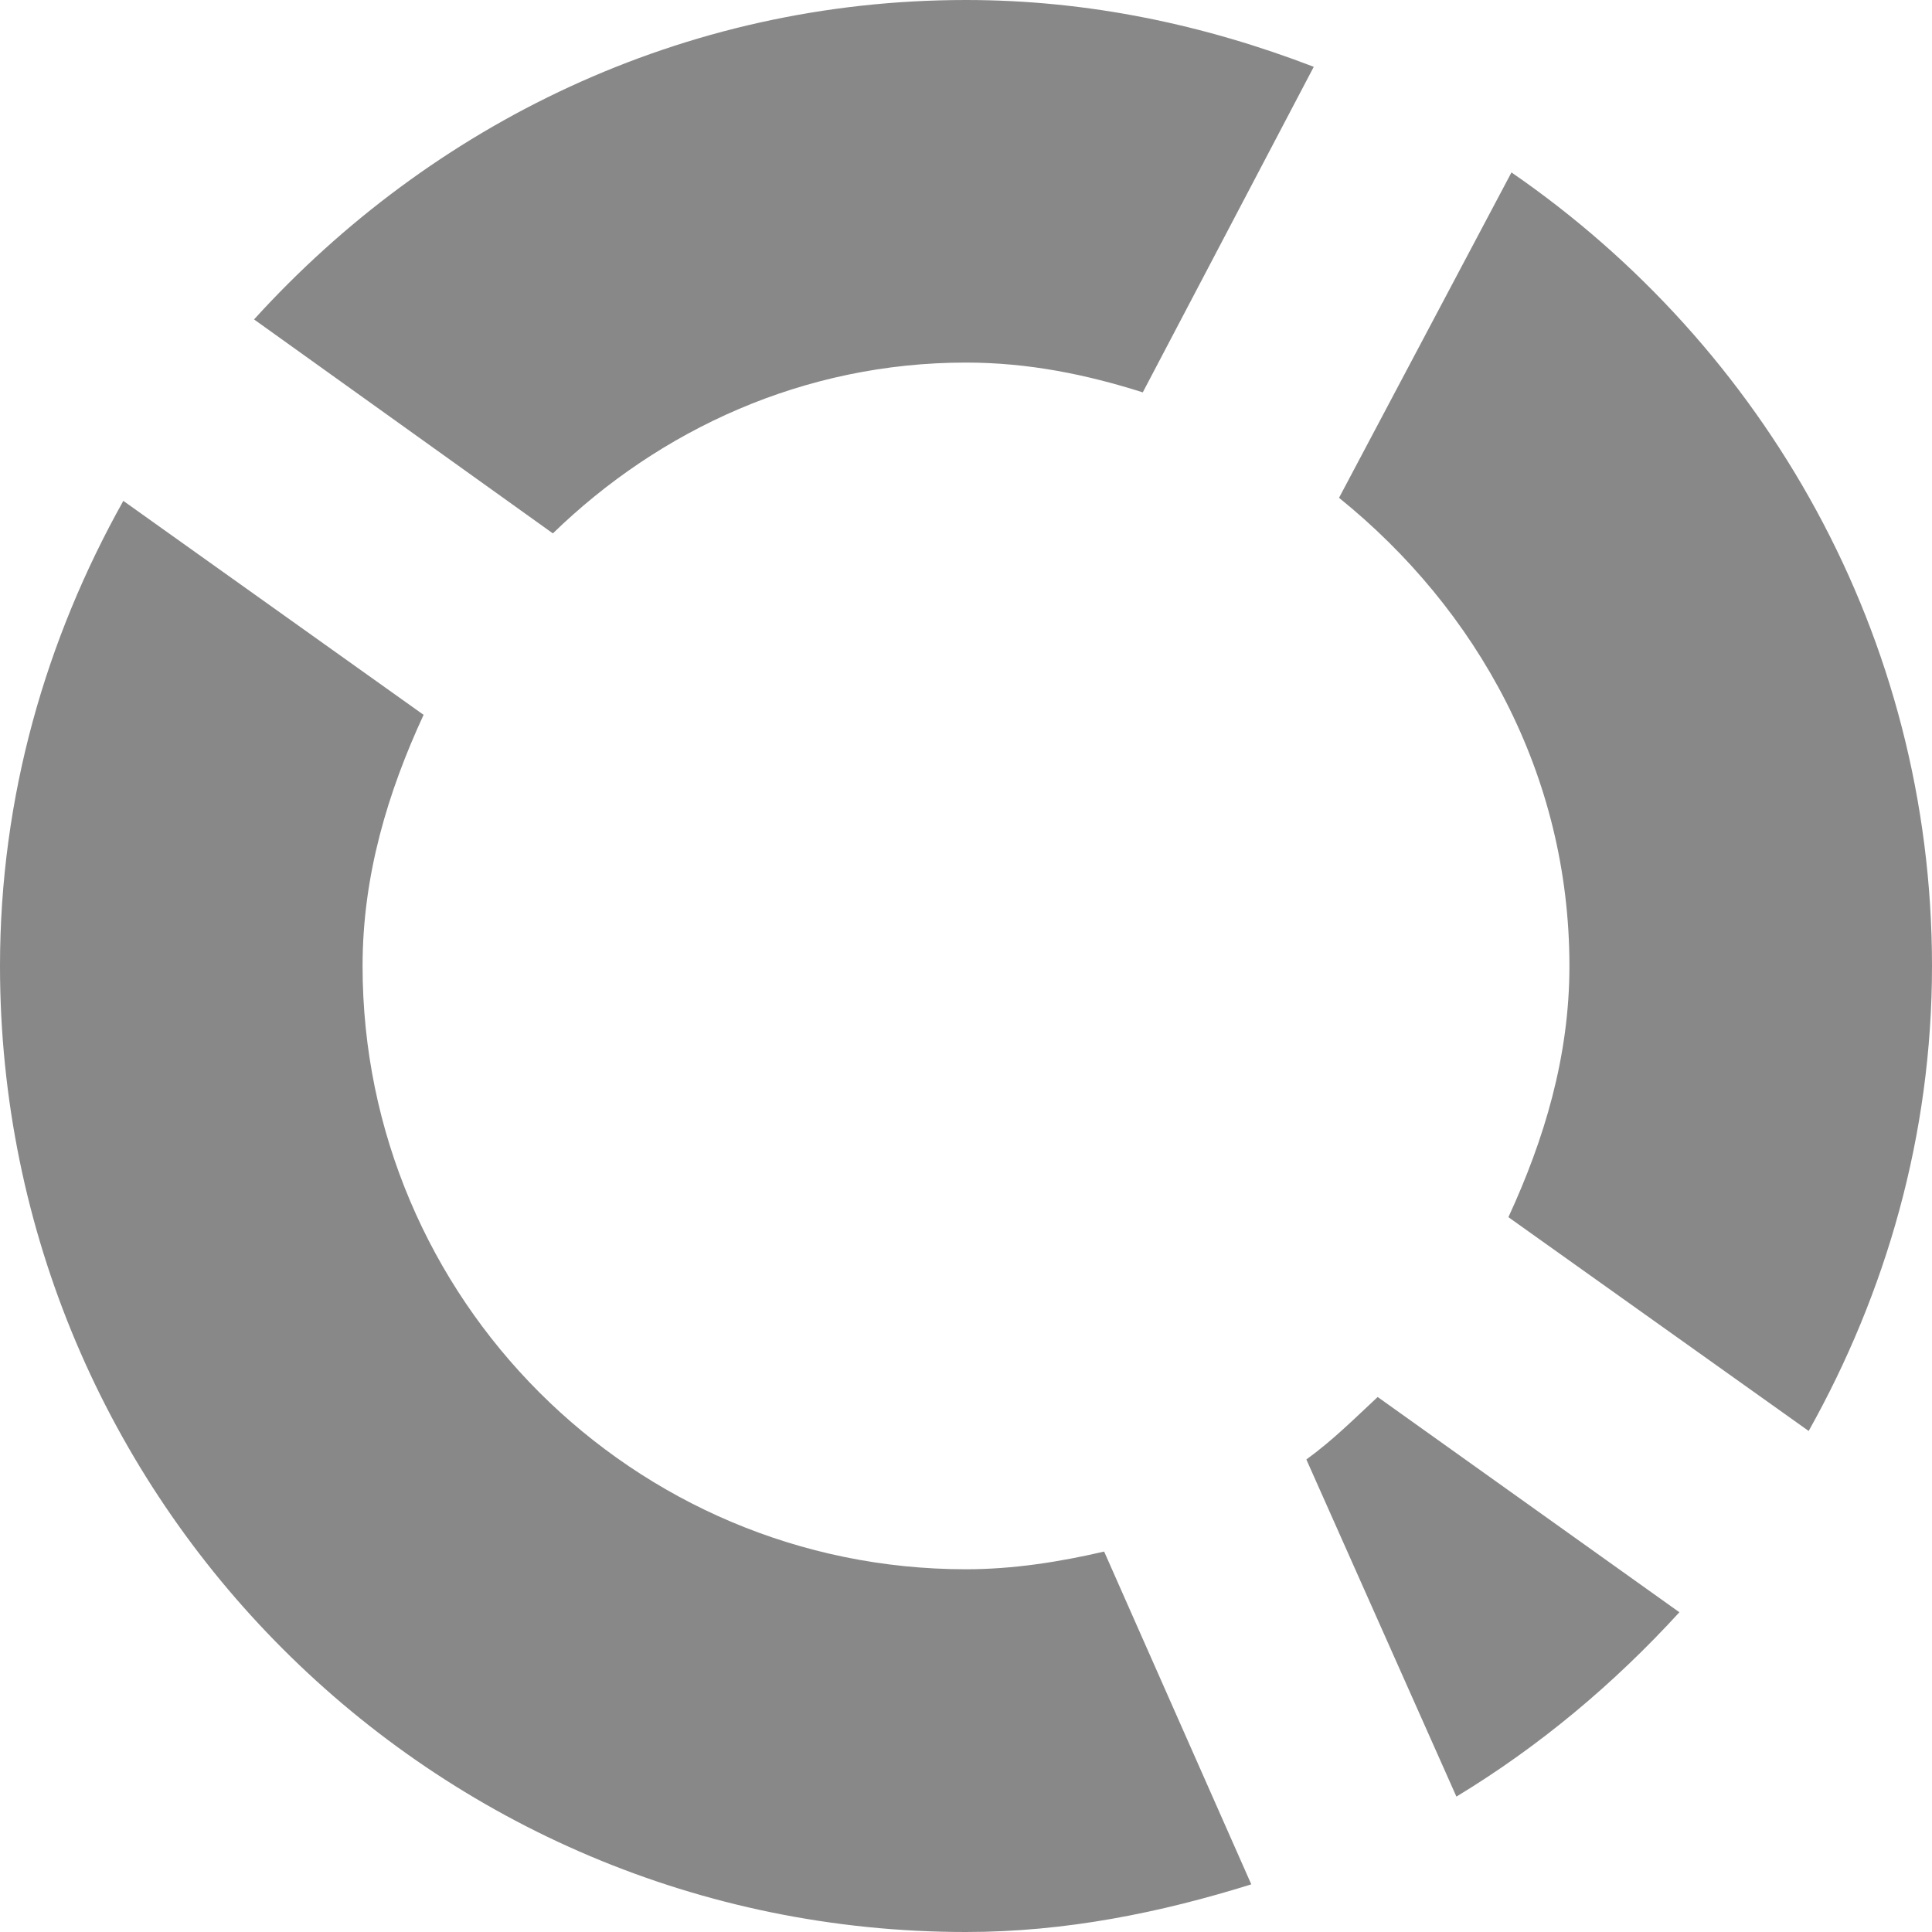 <svg xmlns="http://www.w3.org/2000/svg" width="12" height="12" viewBox="0 0 12 12">
  <path fill="#888" d="M9.369,7.56 L11.234,8.888 C11.714,8.031 12,7.051 12,6 C12,3.95 10.957,2.151 9.388,1.071 L8.317,3.092 C9.175,3.785 9.748,4.809 9.748,6 C9.748,6.563 9.591,7.079 9.369,7.56 L9.369,7.56 Z M8.557,8.677 C8.418,8.806 8.28,8.945 8.114,9.065 L9.046,11.159 C9.563,10.846 10.025,10.458 10.431,10.014 L8.557,8.677 Z M2.631,4.44 L0.766,3.111 C0.286,3.968 0,4.947 0,6 C0,9.313 2.686,12 6,12 C6.618,12 7.209,11.88 7.772,11.704 L6.858,9.637 C6.582,9.701 6.295,9.747 6,9.747 C3.932,9.747 2.252,8.068 2.252,6 C2.252,5.437 2.409,4.92 2.631,4.44 L2.631,4.44 Z M8.16,0.415 C7.486,0.156 6.766,3.55271368e-15 6,3.55271368e-15 C4.237,3.55271368e-15 2.677,0.774 1.578,1.984 L3.434,3.313 C4.098,2.668 4.994,2.252 6,2.252 C6.388,2.252 6.748,2.326 7.098,2.437 L8.16,0.415 Z"/>
</svg>

